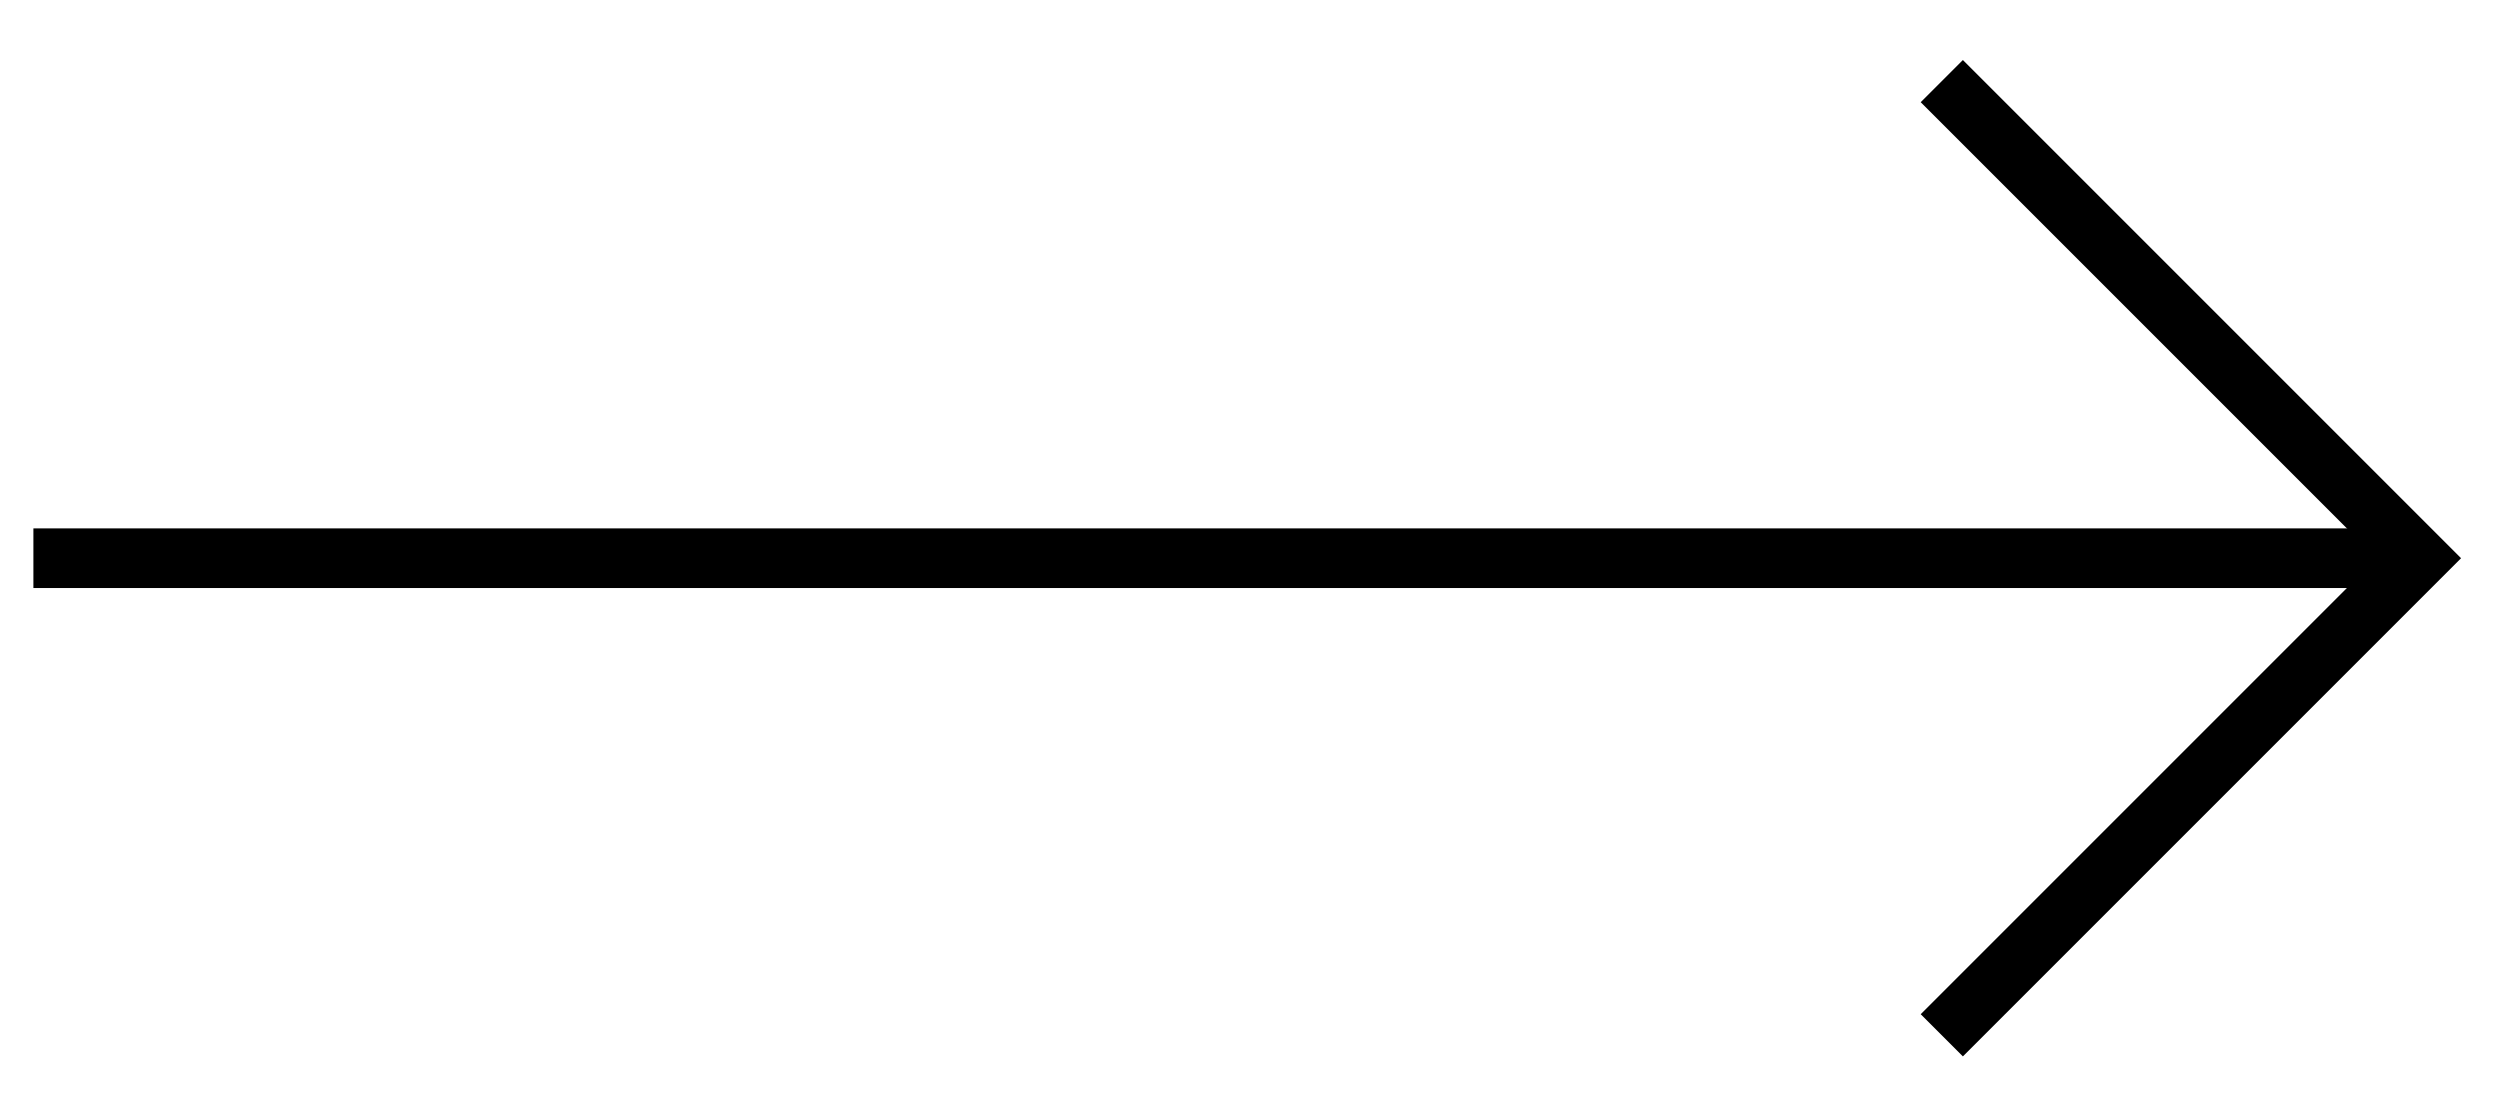 <svg version="1.2" xmlns="http://www.w3.org/2000/svg" viewBox="0 0 524 234" width="524" height="234"><style>.a{fill:none;stroke:#000;stroke-width:12.5}</style><path fill-rule="evenodd" class="a" d="m407 217l100-100-100-100"/><path fill-rule="evenodd" class="a" d="m507 117h-500"/></svg>